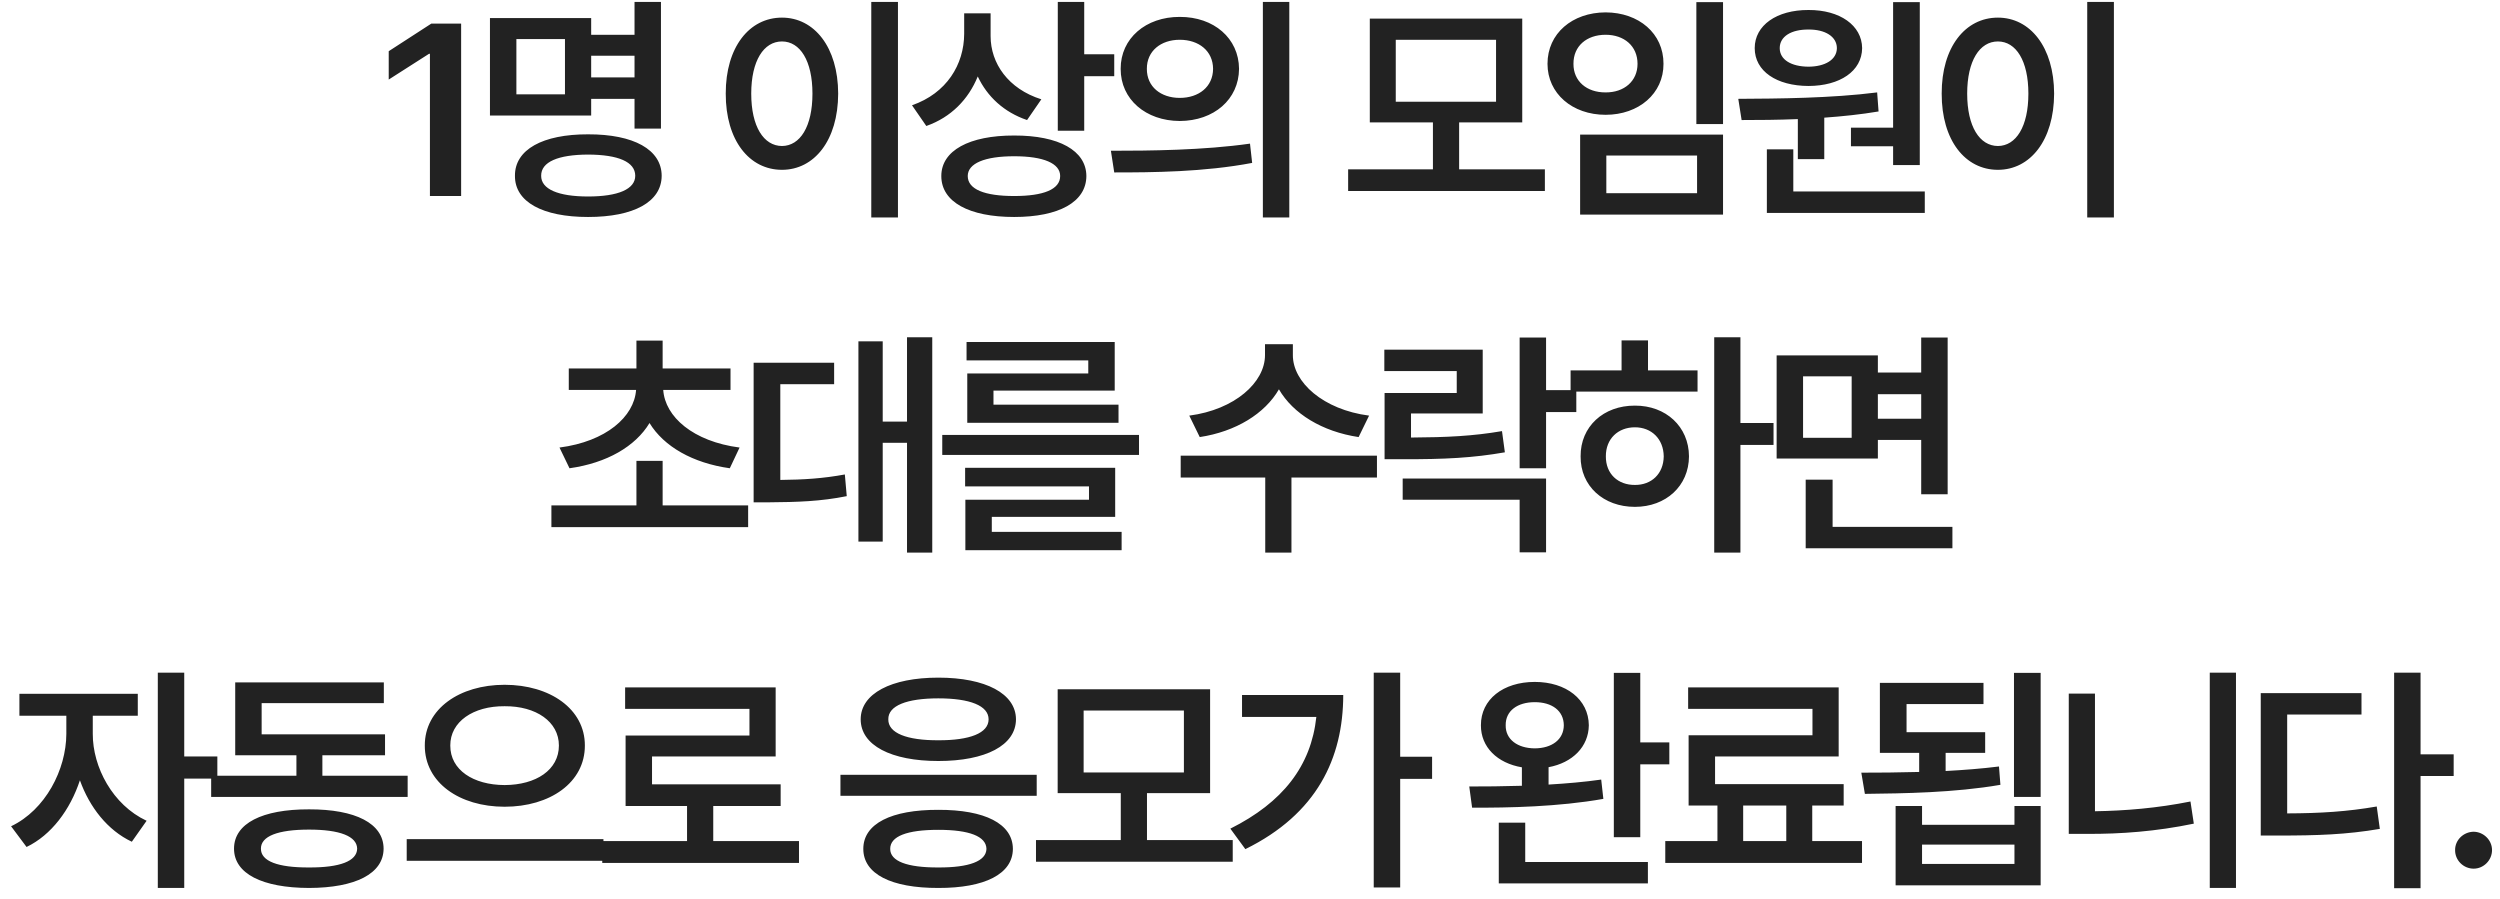 <svg width="164" height="59" viewBox="0 0 164 59" fill="none" xmlns="http://www.w3.org/2000/svg">
<path d="M30.25 1.547H28.297L25.5 3.359V5.219L28.141 3.531H28.203V12.859H30.25V1.547ZM43.359 0.125H41.625V2.281H38.781V1.187H32.141V7.578H38.781V6.484H41.625V8.437H43.359V0.125ZM33.781 11.531C33.766 13.25 35.602 14.234 38.578 14.234C41.57 14.234 43.398 13.25 43.406 11.531C43.398 9.812 41.57 8.804 38.578 8.812C35.602 8.804 33.766 9.812 33.781 11.531ZM33.875 6.187V2.562H37.062V6.187H33.875ZM35.5 11.531C35.492 10.617 36.617 10.148 38.578 10.14C40.555 10.148 41.672 10.617 41.672 11.531C41.672 12.406 40.555 12.89 38.578 12.89C36.617 12.89 35.492 12.406 35.5 11.531ZM38.781 5.078V3.656H41.625V5.078H38.781ZM58.906 0.125H57.156V14.265H58.906V0.125ZM47.609 6.14C47.602 9.211 49.156 11.14 51.297 11.14C53.414 11.14 54.977 9.211 54.984 6.14C54.977 3.094 53.414 1.156 51.297 1.156C49.156 1.156 47.602 3.094 47.609 6.14ZM49.281 6.14C49.281 3.984 50.102 2.719 51.297 2.719C52.484 2.719 53.297 3.984 53.297 6.14C53.297 8.312 52.484 9.57 51.297 9.578C50.102 9.57 49.281 8.312 49.281 6.14ZM64.984 2.375V0.875H63.25V2.219C63.242 4.234 62.102 6.117 59.828 6.906L60.766 8.265C62.391 7.695 63.531 6.515 64.141 5.015C64.758 6.328 65.852 7.359 67.375 7.875L68.312 6.515C66.133 5.828 64.984 4.148 64.984 2.375ZM61.75 11.547C61.75 13.258 63.586 14.234 66.531 14.234C69.453 14.234 71.258 13.258 71.266 11.547C71.258 9.875 69.453 8.883 66.531 8.89C63.586 8.883 61.75 9.875 61.75 11.547ZM63.484 11.547C63.484 10.719 64.594 10.25 66.531 10.25C68.461 10.25 69.547 10.719 69.547 11.547C69.547 12.422 68.461 12.859 66.531 12.859C64.594 12.859 63.484 12.422 63.484 11.547ZM69.391 8.578H71.125V5H73.094V3.562H71.125V0.125H69.391V8.578ZM77.391 1.109C75.172 1.101 73.508 2.515 73.516 4.515C73.508 6.523 75.172 7.929 77.391 7.937C79.633 7.929 81.266 6.523 81.281 4.515C81.266 2.515 79.633 1.101 77.391 1.109ZM72.875 9.89L73.094 11.312C75.586 11.312 78.977 11.289 82.141 10.687L82 9.422C78.945 9.859 75.422 9.89 72.875 9.89ZM75.234 4.515C75.227 3.344 76.156 2.609 77.391 2.609C78.648 2.609 79.57 3.344 79.578 4.515C79.57 5.695 78.641 6.422 77.391 6.422C76.156 6.422 75.227 5.695 75.234 4.515ZM82.844 14.265H84.578V0.125H82.844V14.265ZM101.344 11.109H95.719V8.031H99.859V1.219H89.859V8.031H94V11.109H88.438V12.531H101.344V11.109ZM91.562 6.672V2.609H98.141V6.672H91.562ZM113.031 0.14H111.281V8.14H113.031V0.14ZM101.516 4.187C101.516 6.133 103.141 7.531 105.328 7.531C107.508 7.531 109.133 6.133 109.125 4.187C109.133 2.195 107.508 0.82 105.328 0.812C103.141 0.82 101.516 2.195 101.516 4.187ZM103.219 4.187C103.211 3.015 104.094 2.281 105.328 2.281C106.539 2.281 107.422 3.015 107.422 4.187C107.422 5.328 106.539 6.07 105.328 6.062C104.094 6.07 103.211 5.328 103.219 4.187ZM103.656 14.078H113.031V8.828H103.656V14.078ZM105.375 12.672V10.203H111.328V12.672H105.375ZM125.938 0.14H124.188V8.375H121.422V9.594H124.188V10.828H125.938V0.14ZM114.031 6.484L114.25 7.875C115.359 7.875 116.617 7.867 117.938 7.812V10.437H119.672V7.719C120.867 7.633 122.07 7.508 123.234 7.312L123.141 6.062C120.141 6.445 116.633 6.469 114.031 6.484ZM115.109 3.156C115.109 4.672 116.547 5.633 118.641 5.64C120.695 5.633 122.141 4.672 122.156 3.156C122.141 1.664 120.695 0.648 118.641 0.656C116.547 0.648 115.109 1.664 115.109 3.156ZM115.906 13.969H126.266V12.562H117.641V9.797H115.906V13.969ZM116.75 3.156C116.75 2.39 117.508 1.929 118.641 1.937C119.719 1.929 120.492 2.39 120.5 3.156C120.492 3.922 119.719 4.367 118.641 4.375C117.508 4.367 116.75 3.922 116.75 3.156ZM138.672 0.125H136.922V14.265H138.672V0.125ZM127.375 6.14C127.367 9.211 128.922 11.14 131.062 11.14C133.18 11.14 134.742 9.211 134.75 6.14C134.742 3.094 133.18 1.156 131.062 1.156C128.922 1.156 127.367 3.094 127.375 6.14ZM129.047 6.14C129.047 3.984 129.867 2.719 131.062 2.719C132.25 2.719 133.062 3.984 133.062 6.14C133.062 8.312 132.25 9.57 131.062 9.578C129.867 9.57 129.047 8.312 129.047 6.14ZM49.078 33.156H43.469V30.234H41.75V33.156H36.172V34.578H49.078V33.156ZM36.703 29.359L37.359 30.718C39.805 30.375 41.68 29.289 42.609 27.75C43.547 29.289 45.438 30.375 47.875 30.718L48.516 29.359C45.461 28.961 43.625 27.336 43.508 25.578H47.922V24.172H43.469V22.343H41.75V24.172H37.312V25.578H41.727C41.602 27.336 39.766 28.961 36.703 29.359ZM61.156 22.125H59.5V27.656H57.906V22.39H56.312V35.531H57.906V29.047H59.5V36.25H61.156V22.125ZM49.438 32.953H50.391C52.359 32.937 53.836 32.89 55.547 32.547L55.422 31.125C53.984 31.39 52.719 31.468 51.188 31.484V25.203H54.719V23.797H49.438V32.953ZM74.719 28.531H61.812V29.843H74.719V28.531ZM63.312 31.906H71.438V32.781H63.328V36.093H73.578V34.89H65.062V33.906H73.156V30.687H63.312V31.906ZM63.406 23.64H71.391V24.5H63.453V27.734H73.375V26.547H65.172V25.625H73.125V22.437H63.406V23.64ZM84.812 23.297V22.578H82.984V23.297C82.984 25.086 81 26.875 78.016 27.265L78.703 28.672C81.078 28.312 82.977 27.133 83.898 25.539C84.82 27.133 86.727 28.312 89.125 28.672L89.812 27.265C86.797 26.875 84.805 25.07 84.812 23.297ZM77.453 31.328H83V36.25H84.719V31.328H90.328V29.89H77.453V31.328ZM97.266 22.937H90.812V24.343H95.562V25.781H90.828V30.125H91.984C94.773 30.133 96.617 30.039 98.719 29.672L98.531 28.281C96.609 28.609 94.953 28.687 92.562 28.703V27.125H97.266V22.937ZM92.016 32.781H99.688V36.234H101.422V31.39H92.016V32.781ZM99.688 30.718H101.422V27.031H103.406V25.593H101.422V22.14H99.688V30.718ZM114.172 22.125H112.453V36.25H114.172V29.187H116.344V27.75H114.172V22.125ZM103.031 25.687H111.359V24.297H108.109V22.328H106.375V24.297H103.031V25.687ZM103.688 29.937C103.672 31.883 105.188 33.25 107.25 33.25C109.281 33.25 110.789 31.883 110.797 29.937C110.789 27.984 109.281 26.601 107.25 26.609C105.188 26.601 103.672 27.984 103.688 29.937ZM105.344 29.937C105.336 28.789 106.141 28.031 107.25 28.031C108.336 28.031 109.125 28.789 109.141 29.937C109.125 31.086 108.336 31.82 107.25 31.812C106.141 31.82 105.336 31.086 105.344 29.937ZM123.188 23.312H116.547V30.078H123.188V28.859H126.031V32.422H127.766V22.14H126.031V24.437H123.188V23.312ZM118.281 28.718V24.687H121.469V28.718H118.281ZM118.453 35.968H128.078V34.562H120.219V31.468H118.453V35.968ZM123.188 27.468V25.859H126.031V27.468H123.188ZM6.086 48.14V46.953H9.039V45.515H1.273V46.953H4.352V48.14C4.344 50.492 2.977 53.133 0.727 54.203L1.742 55.562C3.367 54.781 4.602 53.125 5.242 51.187C5.875 52.953 7.055 54.468 8.648 55.218L9.617 53.843C7.391 52.804 6.078 50.32 6.086 48.14ZM10.352 58.25H12.086V51.078H14.258V49.625H12.086V44.125H10.352V58.25ZM26.742 50.89H21.148V49.547H25.258V48.172H17.164V46.125H25.18V44.765H15.43V49.547H19.445V50.89H13.852V52.281H26.742V50.89ZM15.352 55.672C15.352 57.312 17.203 58.242 20.273 58.25C23.32 58.242 25.156 57.312 25.164 55.672C25.156 54.015 23.32 53.086 20.273 53.093C17.203 53.086 15.352 54.015 15.352 55.672ZM17.117 55.672C17.109 54.859 18.219 54.422 20.273 54.422C22.297 54.422 23.414 54.859 23.43 55.672C23.414 56.492 22.297 56.914 20.273 56.906C18.219 56.914 17.109 56.492 17.117 55.672ZM33.102 44.922C30.141 44.922 27.859 46.508 27.867 48.906C27.859 51.336 30.141 52.922 33.102 52.922C36.078 52.922 38.375 51.336 38.367 48.906C38.375 46.508 36.078 44.922 33.102 44.922ZM26.68 56.468H39.586V55.047H26.68V56.468ZM29.539 48.906C29.531 47.343 31.047 46.312 33.102 46.328C35.164 46.312 36.664 47.343 36.664 48.906C36.664 50.508 35.164 51.492 33.102 51.5C31.047 51.492 29.531 50.508 29.539 48.906ZM52.414 55.172H46.789V52.875H51.211V51.453H42.773V49.625H50.883V45.093H41.008V46.5H49.164V48.25H41.039V52.875H45.07V55.172H39.508V56.609H52.414V55.172ZM68.008 50.828H55.133V52.203H68.008V50.828ZM56.461 47.187C56.461 48.898 58.461 49.922 61.555 49.922C64.656 49.922 66.641 48.898 66.648 47.187C66.641 45.5 64.656 44.453 61.555 44.453C58.461 44.453 56.461 45.5 56.461 47.187ZM56.633 55.687C56.633 57.336 58.469 58.258 61.555 58.25C64.594 58.258 66.438 57.336 66.445 55.687C66.438 54.031 64.594 53.117 61.555 53.125C58.469 53.117 56.633 54.031 56.633 55.687ZM58.273 47.187C58.258 46.289 59.492 45.812 61.555 45.812C63.617 45.812 64.852 46.289 64.852 47.187C64.852 48.093 63.617 48.57 61.555 48.562C59.492 48.57 58.258 48.093 58.273 47.187ZM58.398 55.687C58.391 54.859 59.5 54.437 61.555 54.437C63.578 54.437 64.695 54.859 64.711 55.687C64.695 56.492 63.578 56.914 61.555 56.906C59.5 56.914 58.391 56.492 58.398 55.687ZM80.867 55.109H75.242V52.031H79.383V45.218H69.383V52.031H73.523V55.109H67.961V56.531H80.867V55.109ZM71.086 50.672V46.609H77.664V50.672H71.086ZM91.852 44.125H90.117V58.218H91.852V51.093H93.945V49.64H91.852V44.125ZM80.711 54.359L81.695 55.703C86.391 53.39 88.109 49.742 88.117 45.593H81.477V47.031H86.352C86.008 50.25 84.148 52.64 80.711 54.359ZM100.68 44.734C98.609 44.734 97.141 45.883 97.148 47.578C97.141 49.008 98.219 50.062 99.836 50.336V51.547C98.586 51.586 97.398 51.593 96.383 51.593L96.57 52.984C98.961 52.992 102.242 52.929 105.18 52.406L105.039 51.14C103.945 51.297 102.766 51.398 101.586 51.468V50.328C103.156 50.039 104.211 48.984 104.227 47.578C104.211 45.883 102.742 44.734 100.68 44.734ZM98.32 57.953H108.102V56.547H100.055V53.968H98.32V57.953ZM98.773 47.578C98.758 46.625 99.555 46.062 100.68 46.062C101.812 46.062 102.578 46.625 102.586 47.578C102.578 48.508 101.812 49.086 100.68 49.093C99.555 49.086 98.758 48.508 98.773 47.578ZM105.867 54.922H107.602V50.14H109.508V48.703H107.602V44.14H105.867V54.922ZM122.148 55.172H118.883V52.843H120.945V51.437H112.508V49.625H120.617V45.093H110.742V46.5H118.898V48.234H110.773V52.843H112.664V55.172H109.242V56.609H122.148V55.172ZM114.352 55.172V52.843H117.18V55.172H114.352ZM133.867 44.14H132.117V52.281H133.867V44.14ZM122.102 50.687L122.336 52.078C124.852 52.047 128.203 52.008 131.227 51.484L131.133 50.281C130.016 50.422 128.82 50.515 127.633 50.578V49.39H130.227V48.031H125.07V46.187H130.117V44.797H123.32V49.39H125.898V50.64C124.539 50.679 123.234 50.687 122.102 50.687ZM124.352 58.078H133.867V52.875H132.148V54.109H126.086V52.875H124.352V58.078ZM126.086 56.672V55.406H132.148V56.672H126.086ZM146.68 44.125H144.961V58.25H146.68V44.125ZM135.711 54.703H136.93C139.125 54.711 141.43 54.547 143.914 54.031L143.695 52.578C141.516 53.015 139.406 53.187 137.43 53.218V45.5H135.711V54.703ZM158.789 44.125H157.055V58.265H158.789V50.906H160.961V49.484H158.789V44.125ZM148.305 54.812H149.477C152.023 54.812 153.922 54.75 156.117 54.375L155.914 52.906C153.977 53.242 152.234 53.351 150.039 53.359V46.875H154.914V45.468H148.305V54.812ZM162.273 56.984C162.922 56.984 163.477 56.437 163.477 55.765C163.477 55.109 162.922 54.57 162.273 54.562C161.602 54.57 161.047 55.109 161.055 55.765C161.047 56.437 161.602 56.984 162.273 56.984Z" fill="#222222"/>
</svg>
